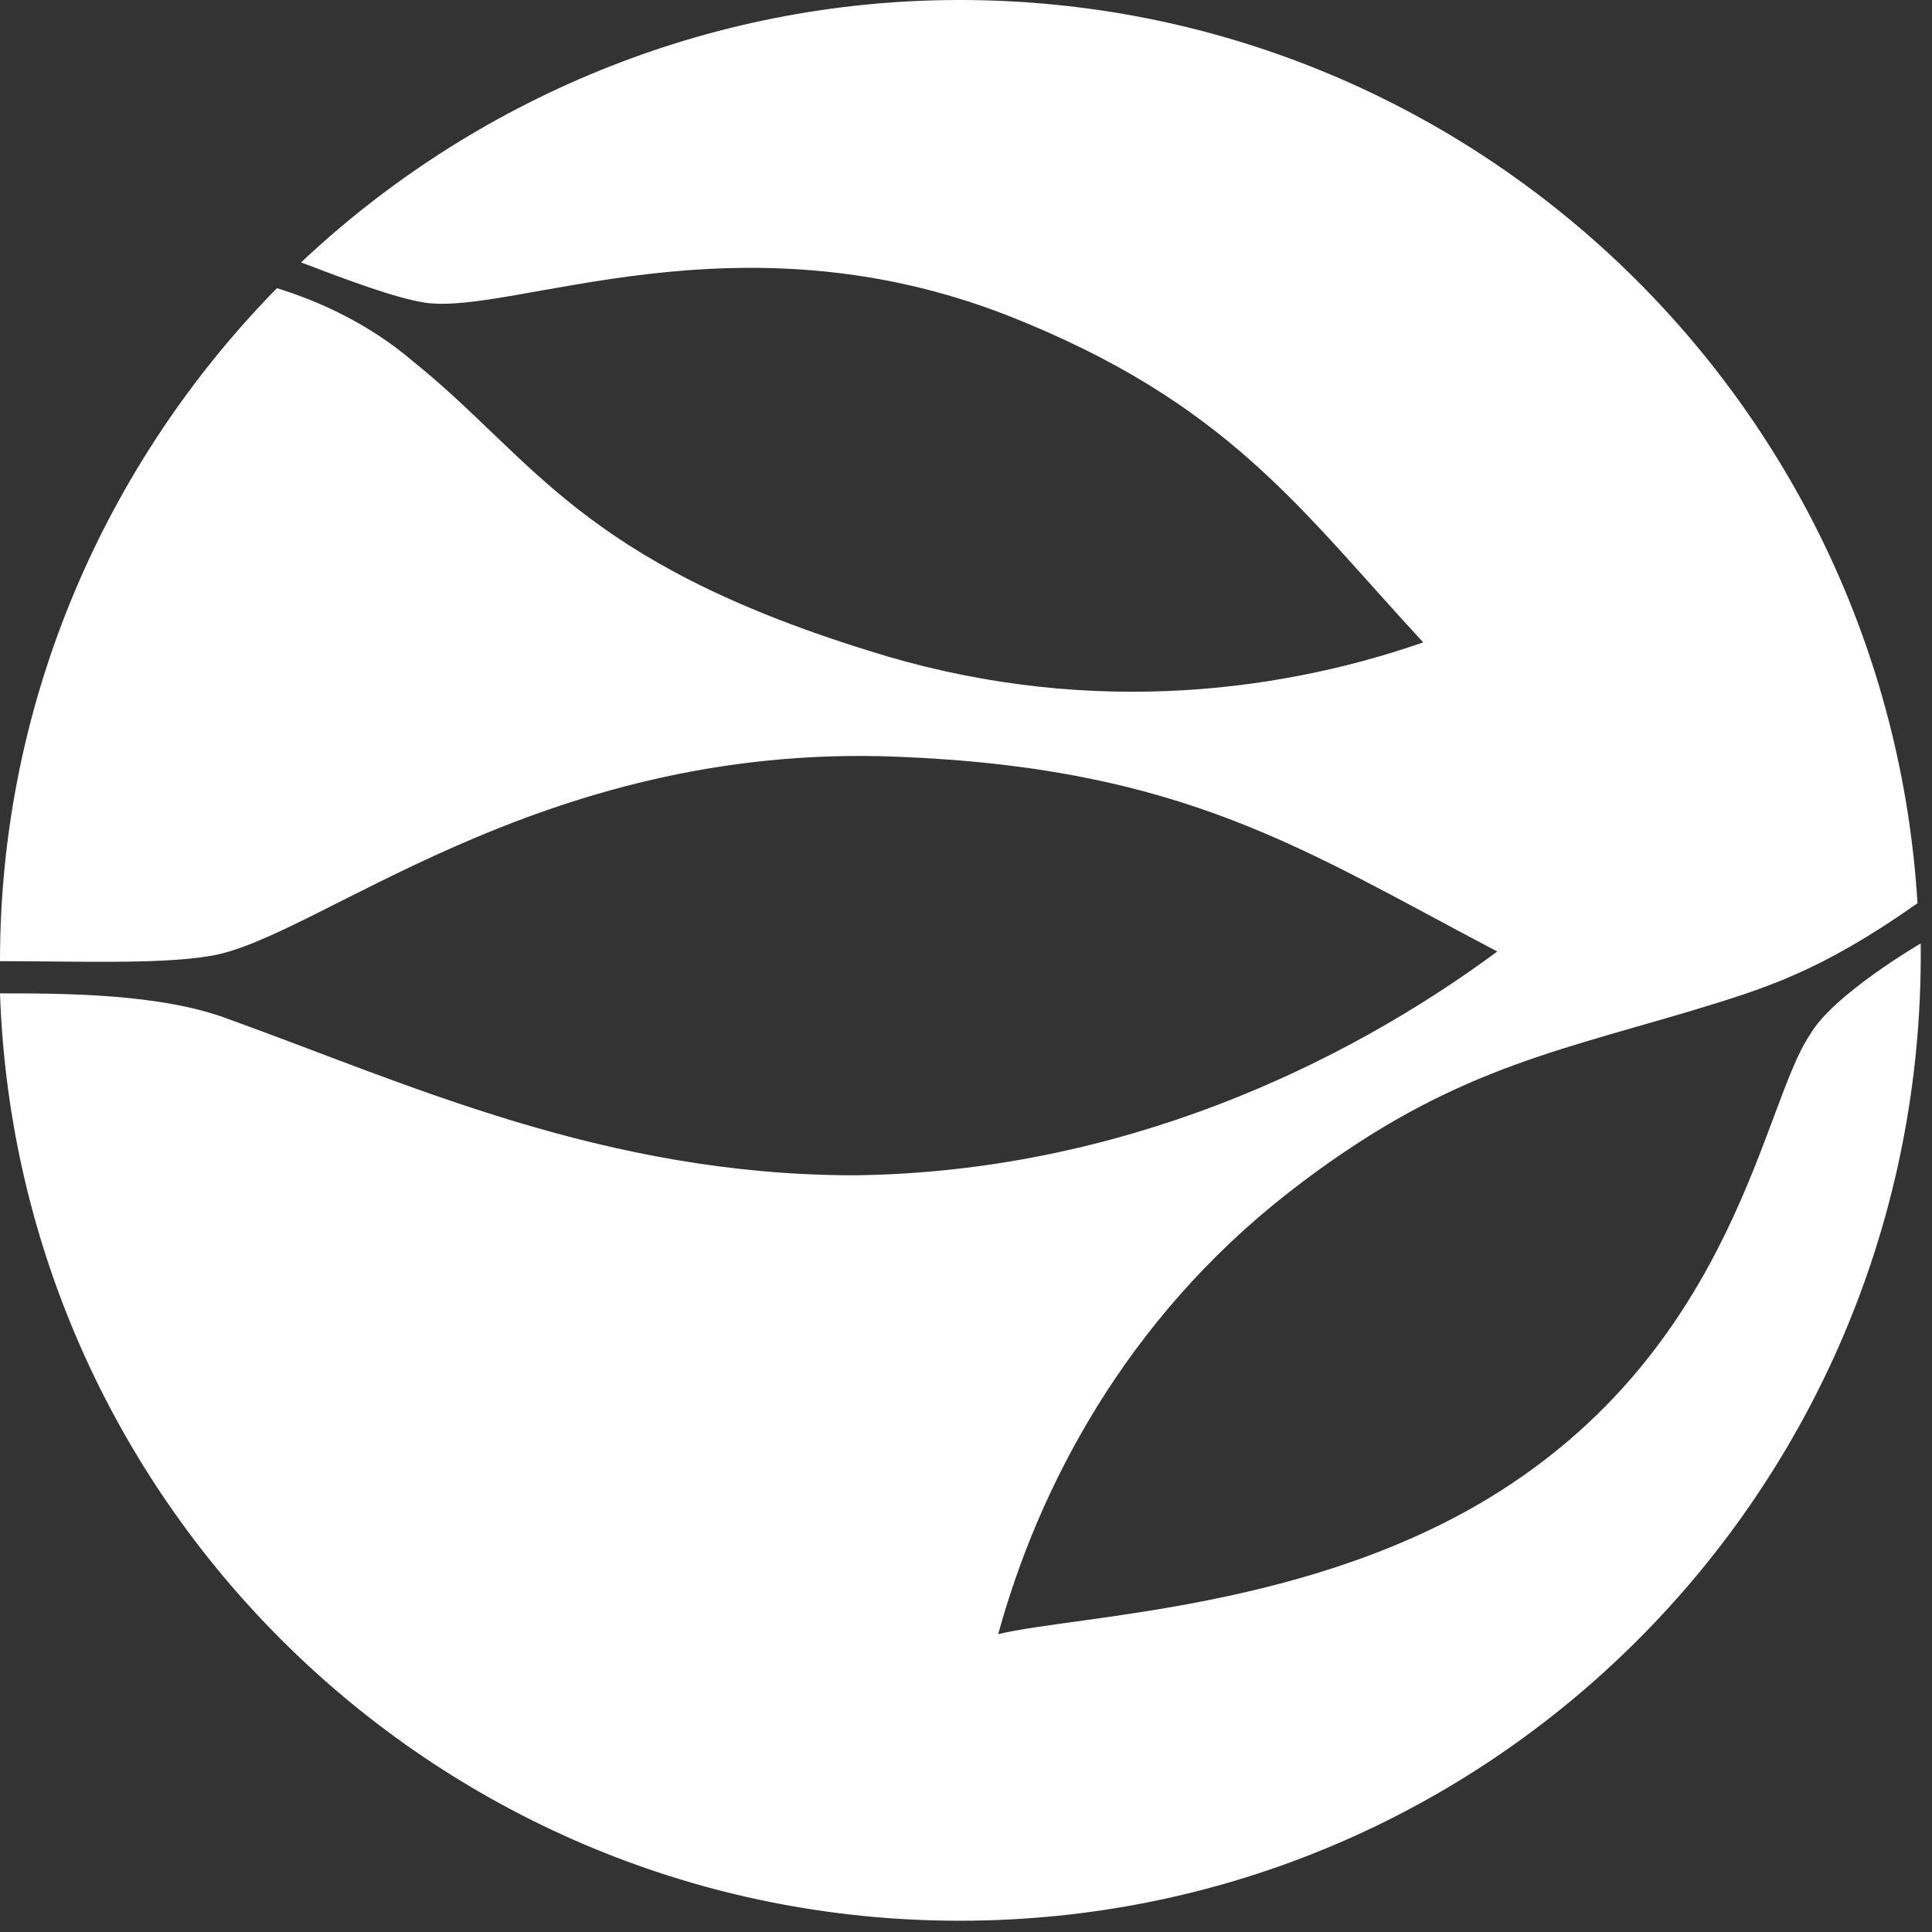 <svg version="1.2" xmlns="http://www.w3.org/2000/svg" viewBox="0 0 120 120" width="120" height="120">
	<rect x="0" y="0" width="120" height="120" fill="#333333" stroke="none"/>
	<title>image-svg</title>
	<style>
		.s0 { fill: #ffffff } 
	</style>
	<path id="Layer" class="s0" d="m59.6 119.3c-32.2 0-58.5-25.6-59.6-57.6 3.9 0 10 0 14.2 1.6 11.1 4 23.3 9.7 38.9 9.7 16.4-0.2 30.3-6.8 39.9-13.9-12-6.3-19.4-11.4-37.3-12.1-22.4-0.9-36.2 11.5-42.8 12.4-3.1 0.5-8.2 0.3-12.9 0.3 0-16.2 6.6-31 17.2-41.8 2.6 0.8 5.7 2.2 8.4 4.5 7.6 6.1 10.3 12.4 28.3 18 12.9 4.1 25 2.8 34.5-0.5-7.6-8.2-12.1-14.9-25.8-20.3-16.9-6.6-30.7 0-36.2-0.8-1.9-0.3-4.8-1.4-7.7-2.5 10.6-10 25.1-16.3 40.9-16.3 31.7 0 57.6 24.8 59.5 56.1-6.1 4.3-9.5 5.3-14.1 6.7-9.1 2.7-15.5 3.9-25 11.3-10.1 7.9-15.5 18.3-18 27.4 5-1.2 19.6-1.5 31.2-8.9 14.6-9.3 16.3-24 19.2-28.3 1.4-2.5 6.9-5.7 6.9-5.7 0 0.3 0 0.8 0 1.1-0.2 32.9-26.7 59.6-59.7 59.6z"/>
</svg>